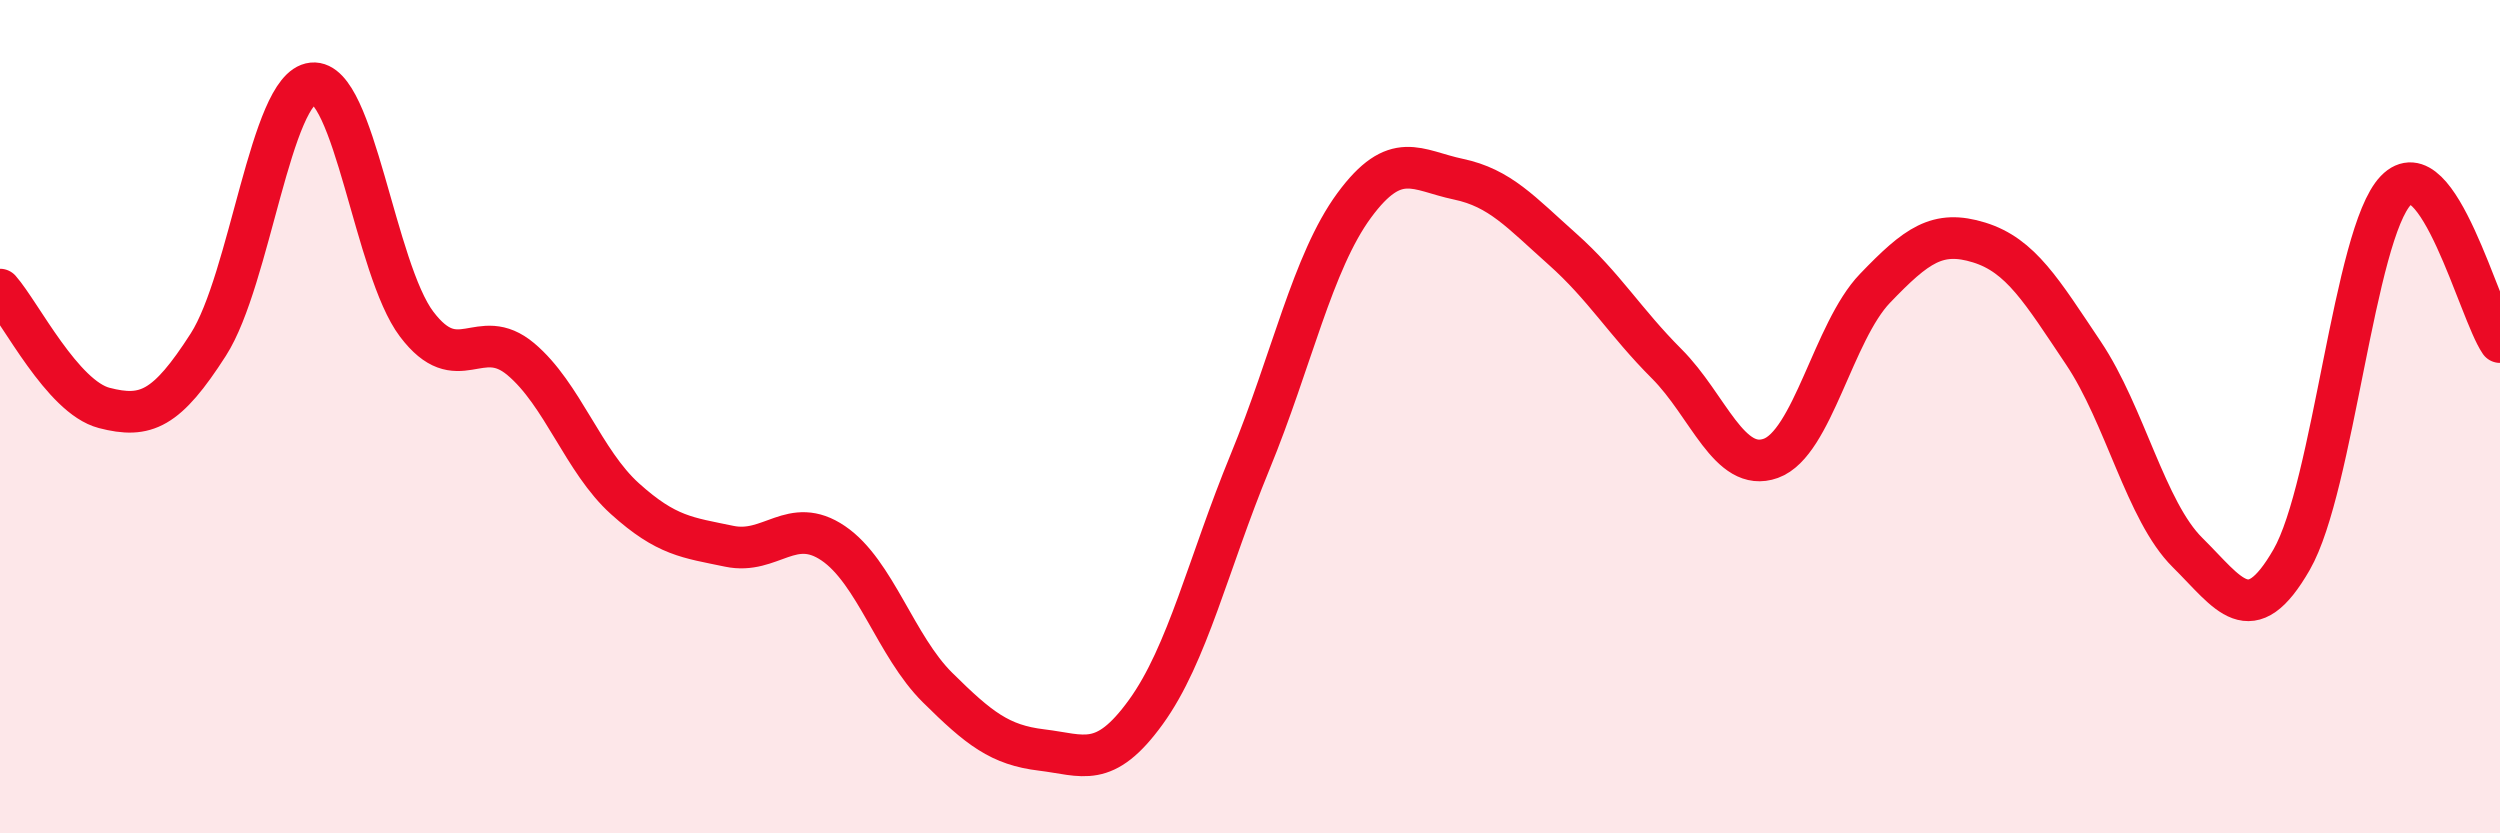 
    <svg width="60" height="20" viewBox="0 0 60 20" xmlns="http://www.w3.org/2000/svg">
      <path
        d="M 0,6.95 C 0.5,7.52 1.5,9.53 2.5,9.79 C 3.5,10.05 4,9.83 5,8.27 C 6,6.71 6.5,2.1 7.5,2 C 8.5,1.9 9,6.46 10,7.78 C 11,9.1 11.5,7.78 12.5,8.62 C 13.5,9.46 14,11.07 15,11.97 C 16,12.87 16.5,12.9 17.5,13.11 C 18.5,13.32 19,12.36 20,13.04 C 21,13.72 21.5,15.51 22.5,16.5 C 23.5,17.49 24,17.88 25,18 C 26,18.12 26.5,18.47 27.5,17.09 C 28.5,15.71 29,13.52 30,11.09 C 31,8.66 31.5,6.29 32.5,4.93 C 33.5,3.57 34,4.09 35,4.3 C 36,4.51 36.5,5.09 37.5,5.98 C 38.5,6.87 39,7.73 40,8.73 C 41,9.73 41.5,11.36 42.5,11 C 43.5,10.64 44,7.96 45,6.92 C 46,5.88 46.5,5.51 47.5,5.82 C 48.5,6.13 49,6.98 50,8.47 C 51,9.96 51.5,12.27 52.5,13.26 C 53.5,14.25 54,15.17 55,13.43 C 56,11.69 56.5,5.61 57.5,4.57 C 58.5,3.53 59.5,7.48 60,8.21L60 20L0 20Z"
        fill="#EB0A25"
        opacity="0.1"
        stroke-linecap="round"
        stroke-linejoin="round"
      />
      <path
        d="M 0,6.95 C 0.5,7.52 1.5,9.53 2.5,9.79 C 3.5,10.05 4,9.83 5,8.27 C 6,6.71 6.5,2.1 7.5,2 C 8.5,1.9 9,6.46 10,7.78 C 11,9.1 11.5,7.78 12.5,8.62 C 13.5,9.46 14,11.07 15,11.97 C 16,12.87 16.5,12.9 17.5,13.11 C 18.5,13.32 19,12.36 20,13.04 C 21,13.72 21.5,15.51 22.5,16.5 C 23.5,17.49 24,17.88 25,18 C 26,18.12 26.5,18.47 27.5,17.09 C 28.5,15.71 29,13.52 30,11.09 C 31,8.66 31.5,6.29 32.5,4.93 C 33.5,3.57 34,4.09 35,4.3 C 36,4.51 36.5,5.09 37.5,5.98 C 38.5,6.87 39,7.73 40,8.73 C 41,9.73 41.5,11.36 42.5,11 C 43.5,10.64 44,7.96 45,6.92 C 46,5.88 46.5,5.51 47.5,5.82 C 48.5,6.13 49,6.98 50,8.47 C 51,9.96 51.5,12.27 52.5,13.26 C 53.5,14.25 54,15.17 55,13.43 C 56,11.69 56.5,5.61 57.5,4.57 C 58.5,3.53 59.5,7.48 60,8.21"
        stroke="#EB0A25"
        stroke-width="1"
        fill="none"
        stroke-linecap="round"
        stroke-linejoin="round"
      />
    </svg>
  